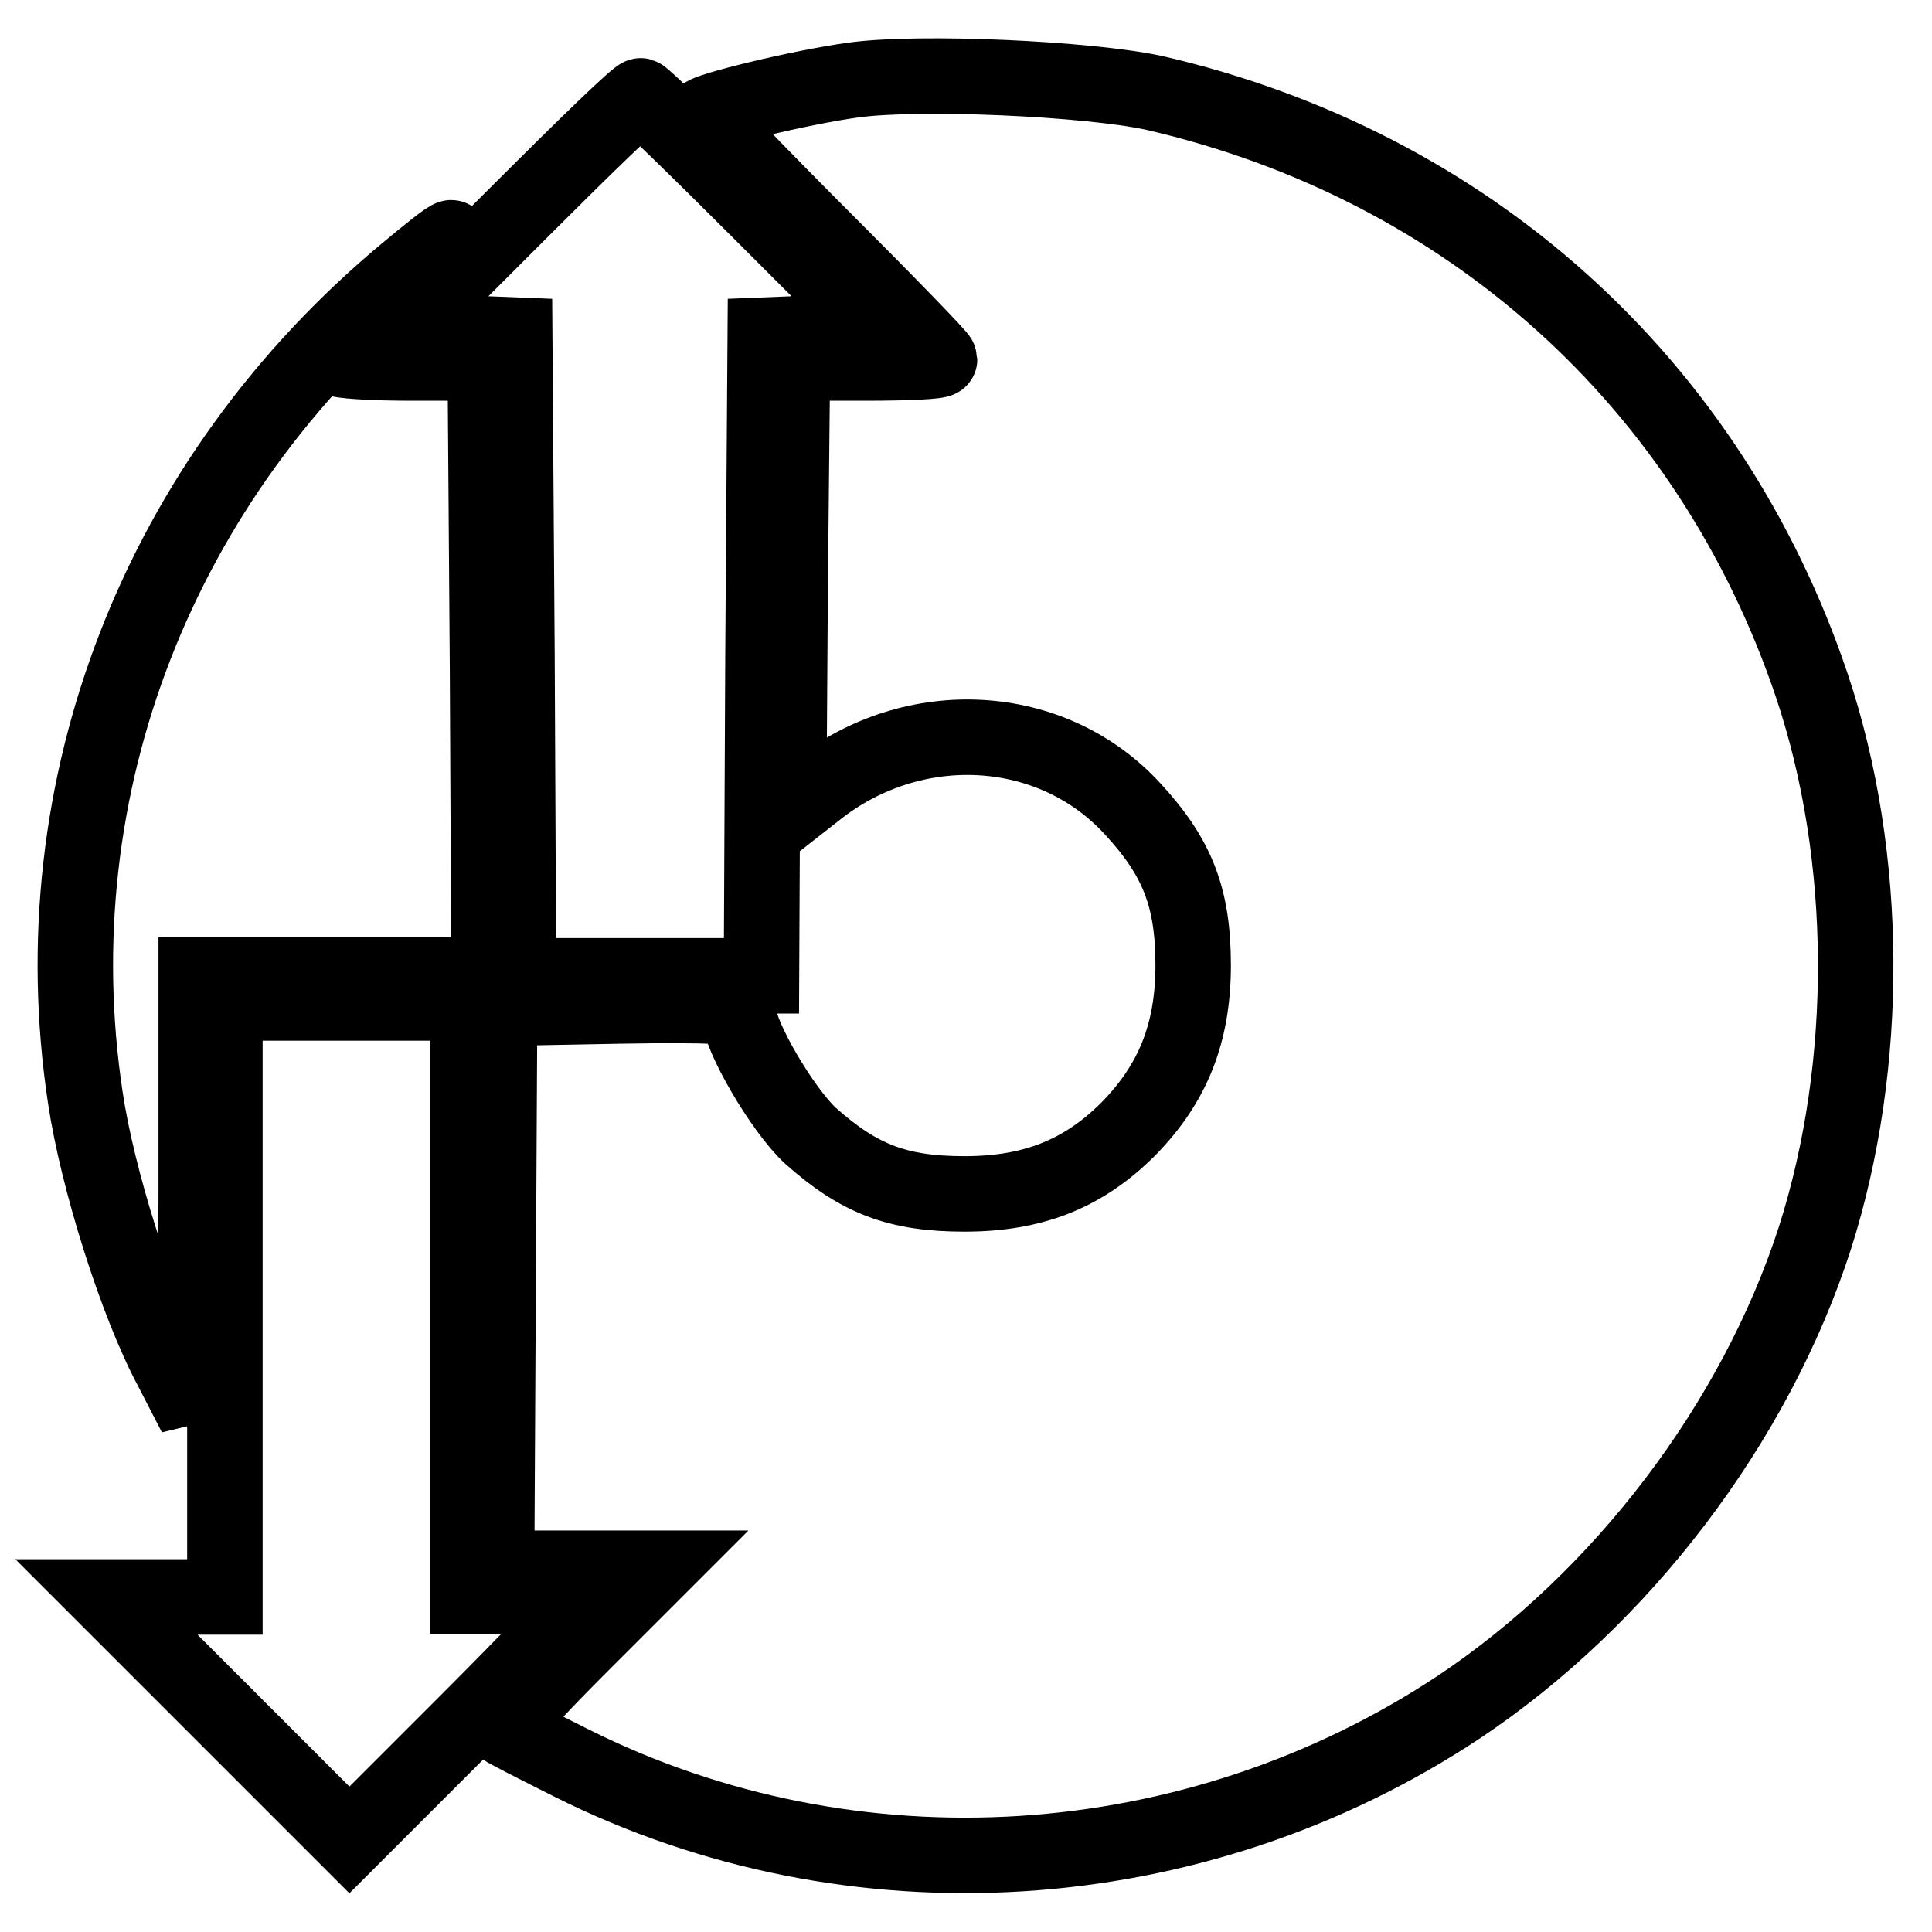 <?xml version="1.0" encoding="utf-8"?>
<!-- Svg Vector Icons : http://www.onlinewebfonts.com/icon -->
<!DOCTYPE svg PUBLIC "-//W3C//DTD SVG 1.1//EN" "http://www.w3.org/Graphics/SVG/1.1/DTD/svg11.dtd">
<svg version="1.1" xmlns="http://www.w3.org/2000/svg" xmlns:xlink="http://www.w3.org/1999/xlink" x="0px" y="0px" viewBox="0 0 256 256" enable-background="new 0 0 256 256" xml:space="preserve">
<g> <g> <path stroke-width="10" fill-opacity="0" stroke="#000000"  d="M113.1,10.6c-7.3,1-19.8,4.1-19.8,4.7c0,0.3,7,7.6,15.6,16.2s15.6,15.8,15.6,16.1c0,0.3-4.4,0.5-9.7,0.5  h-9.8l-0.3,29.7l-0.2,29.8l3.7-2.9c12.9-10.2,31.2-9.2,41.9,2.5c5.9,6.4,8,11.7,8,20.7s-2.7,15.7-8.6,21.7c-6,6-12.7,8.6-21.7,8.6  c-8.9,0-14-2-20.4-7.7c-3.7-3.4-9.5-13.3-9.5-16.3c0-0.9-3.5-1.1-15.8-0.9l-15.9,0.3L66,170.6l-0.2,37.2h10.6h10.7l-10.4,10.4  c-5.7,5.7-10.1,10.5-9.9,10.8c0.2,0.2,4.3,2.3,8.9,4.6c37.3,18.7,82.6,15.8,117.6-7.4c21.6-14.4,39.3-37.7,47.2-62.2  c7.3-22.9,7.2-50.4-0.4-73.1c-13.5-40.1-45.5-69-87.2-78.6C144,10.4,121.9,9.4,113.1,10.6z"/> <path stroke-width="10" fill-opacity="0" stroke="#000000"  d="M68.7,28.2L53.1,43.8l7.6,0.3l7.5,0.3l0.3,42.4l0.2,42.5h16.1h16.1l0.2-42.5l0.3-42.4l7.5-0.3l7.6-0.3  l-15.5-15.5c-8.6-8.6-15.8-15.6-16.1-15.6C84.5,12.6,77.3,19.6,68.7,28.2z"/> <path stroke-width="10" fill-opacity="0" stroke="#000000"  d="M53.8,36.1C21,63.4,5.1,104.3,11.3,145.4c1.6,10.8,6.8,27.3,11.4,35.9l3.2,6.2l0.1-29.2v-29.1h19.4h19.4  l-0.2-40.6l-0.3-40.5h-9.8c-5.3,0-9.7-0.3-9.7-0.6c0-0.4,3.5-4.1,7.9-8.3c4.3-4.2,7.5-7.7,7.1-7.7S56.8,33.6,53.8,36.1z"/> <path stroke-width="10" fill-opacity="0" stroke="#000000"  d="M29.8,172.3v39.3H22h-7.9l16.1,16.1l16.1,16.1l15.4-15.4c8.5-8.5,15.4-15.7,15.4-16.1  c0-0.5-3.4-0.8-7.6-0.8H62v-39.3v-39.3H45.9H29.8V172.3z"/> </g></g>
</svg>
